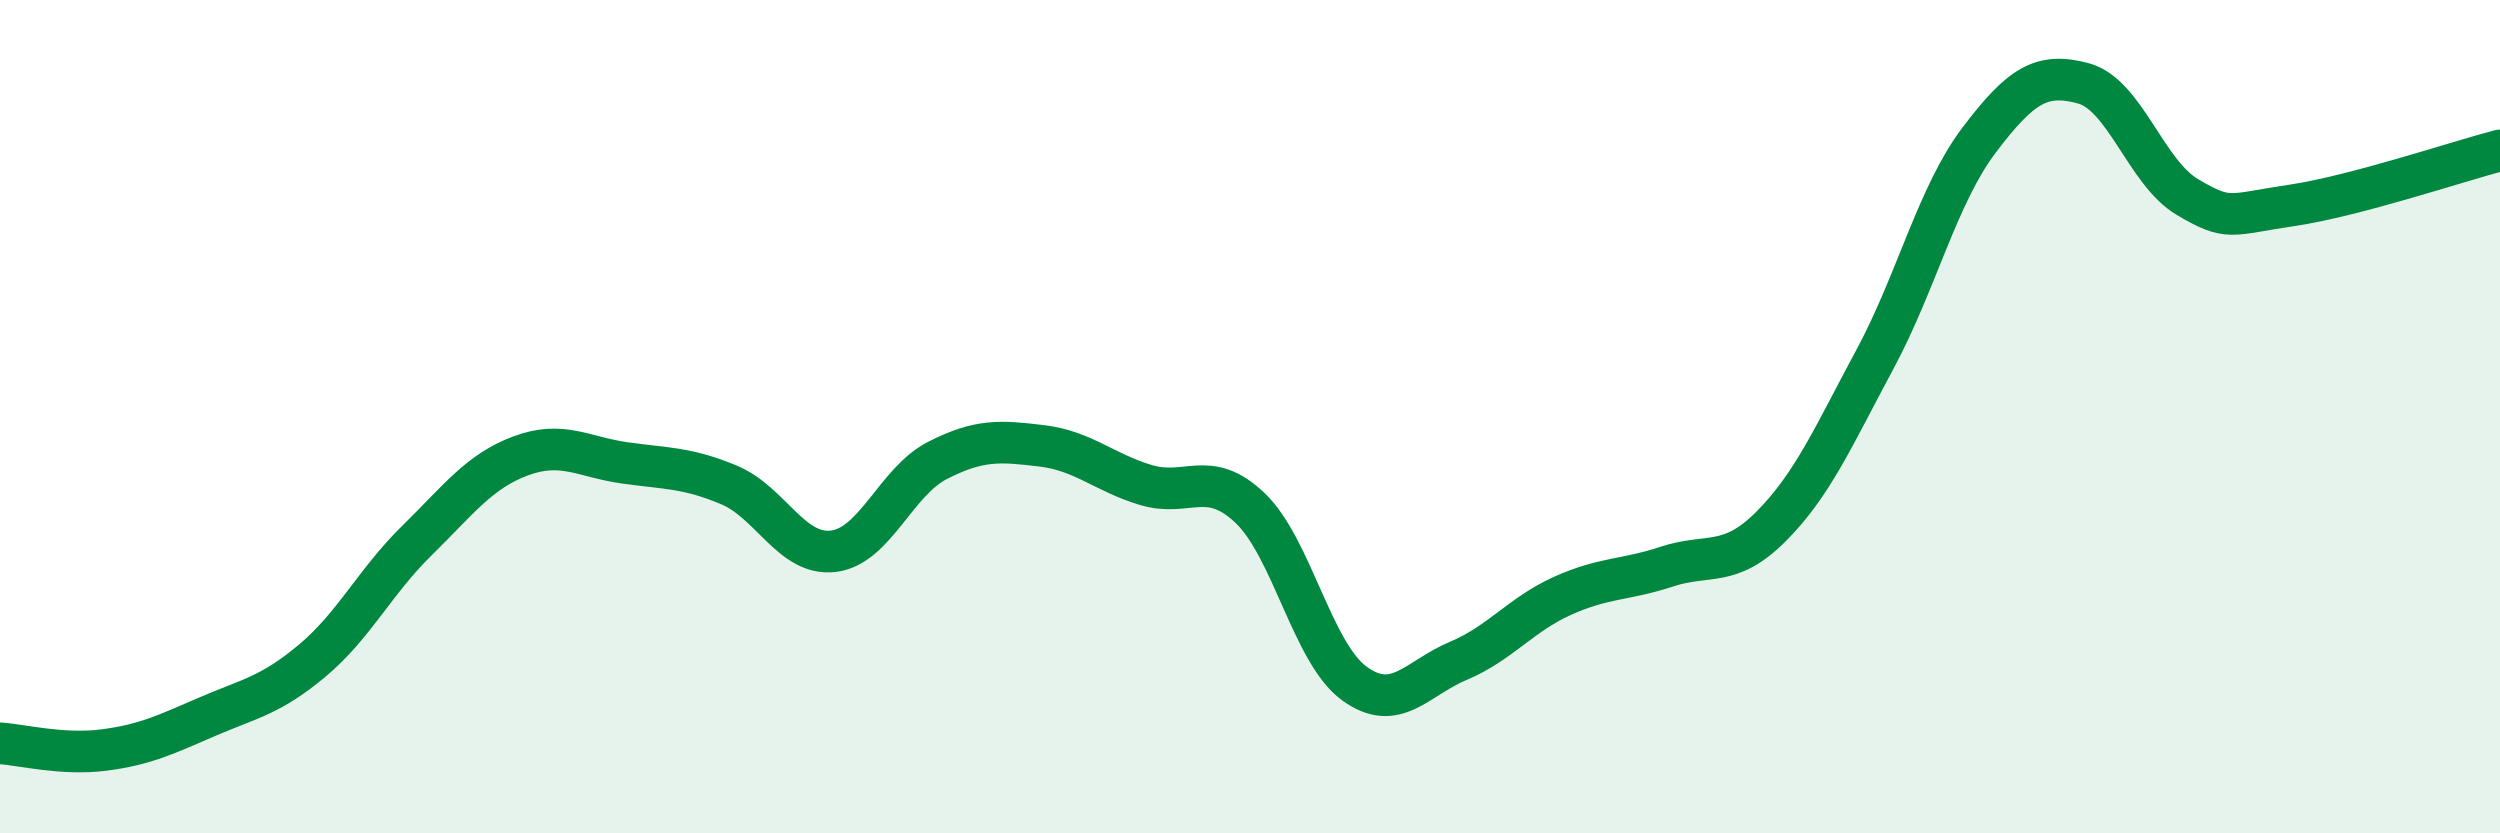 
    <svg width="60" height="20" viewBox="0 0 60 20" xmlns="http://www.w3.org/2000/svg">
      <path
        d="M 0,17.84 C 0.5,17.87 1.5,18.13 2.5,18 C 3.5,17.87 4,17.62 5,17.19 C 6,16.76 6.5,16.69 7.5,15.85 C 8.5,15.01 9,13.96 10,12.98 C 11,12 11.5,11.31 12.5,10.94 C 13.5,10.57 14,10.97 15,11.11 C 16,11.25 16.5,11.22 17.5,11.64 C 18.5,12.06 19,13.35 20,13.23 C 21,13.11 21.5,11.56 22.5,11.05 C 23.5,10.54 24,10.58 25,10.7 C 26,10.82 26.5,11.34 27.5,11.64 C 28.5,11.94 29,11.24 30,12.19 C 31,13.14 31.5,15.67 32.5,16.4 C 33.5,17.13 34,16.28 35,15.86 C 36,15.44 36.5,14.75 37.5,14.3 C 38.5,13.85 39,13.93 40,13.6 C 41,13.27 41.5,13.64 42.5,12.64 C 43.5,11.64 44,10.48 45,8.62 C 46,6.76 46.5,4.68 47.5,3.36 C 48.5,2.04 49,1.73 50,2 C 51,2.27 51.5,4.14 52.5,4.73 C 53.5,5.32 53.5,5.15 55,4.93 C 56.5,4.71 59,3.87 60,3.61L60 20L0 20Z"
        fill="#008740"
        opacity="0.1"
        stroke-linecap="round"
        stroke-linejoin="round"
      />
      <path
        d="M 0,17.84 C 0.5,17.87 1.5,18.13 2.5,18 C 3.5,17.87 4,17.62 5,17.19 C 6,16.76 6.5,16.69 7.5,15.85 C 8.5,15.01 9,13.96 10,12.98 C 11,12 11.5,11.31 12.5,10.94 C 13.5,10.57 14,10.97 15,11.11 C 16,11.25 16.5,11.22 17.5,11.64 C 18.5,12.06 19,13.35 20,13.23 C 21,13.11 21.5,11.56 22.5,11.05 C 23.5,10.54 24,10.58 25,10.7 C 26,10.82 26.5,11.34 27.5,11.64 C 28.5,11.94 29,11.24 30,12.19 C 31,13.14 31.5,15.67 32.5,16.4 C 33.5,17.13 34,16.28 35,15.86 C 36,15.44 36.5,14.75 37.5,14.3 C 38.5,13.85 39,13.93 40,13.6 C 41,13.27 41.5,13.64 42.5,12.64 C 43.5,11.64 44,10.48 45,8.62 C 46,6.76 46.5,4.68 47.5,3.36 C 48.5,2.04 49,1.73 50,2 C 51,2.27 51.5,4.14 52.5,4.73 C 53.5,5.32 53.5,5.15 55,4.93 C 56.5,4.71 59,3.87 60,3.61"
        stroke="#008740"
        stroke-width="1"
        fill="none"
        stroke-linecap="round"
        stroke-linejoin="round"
      />
    </svg>
  